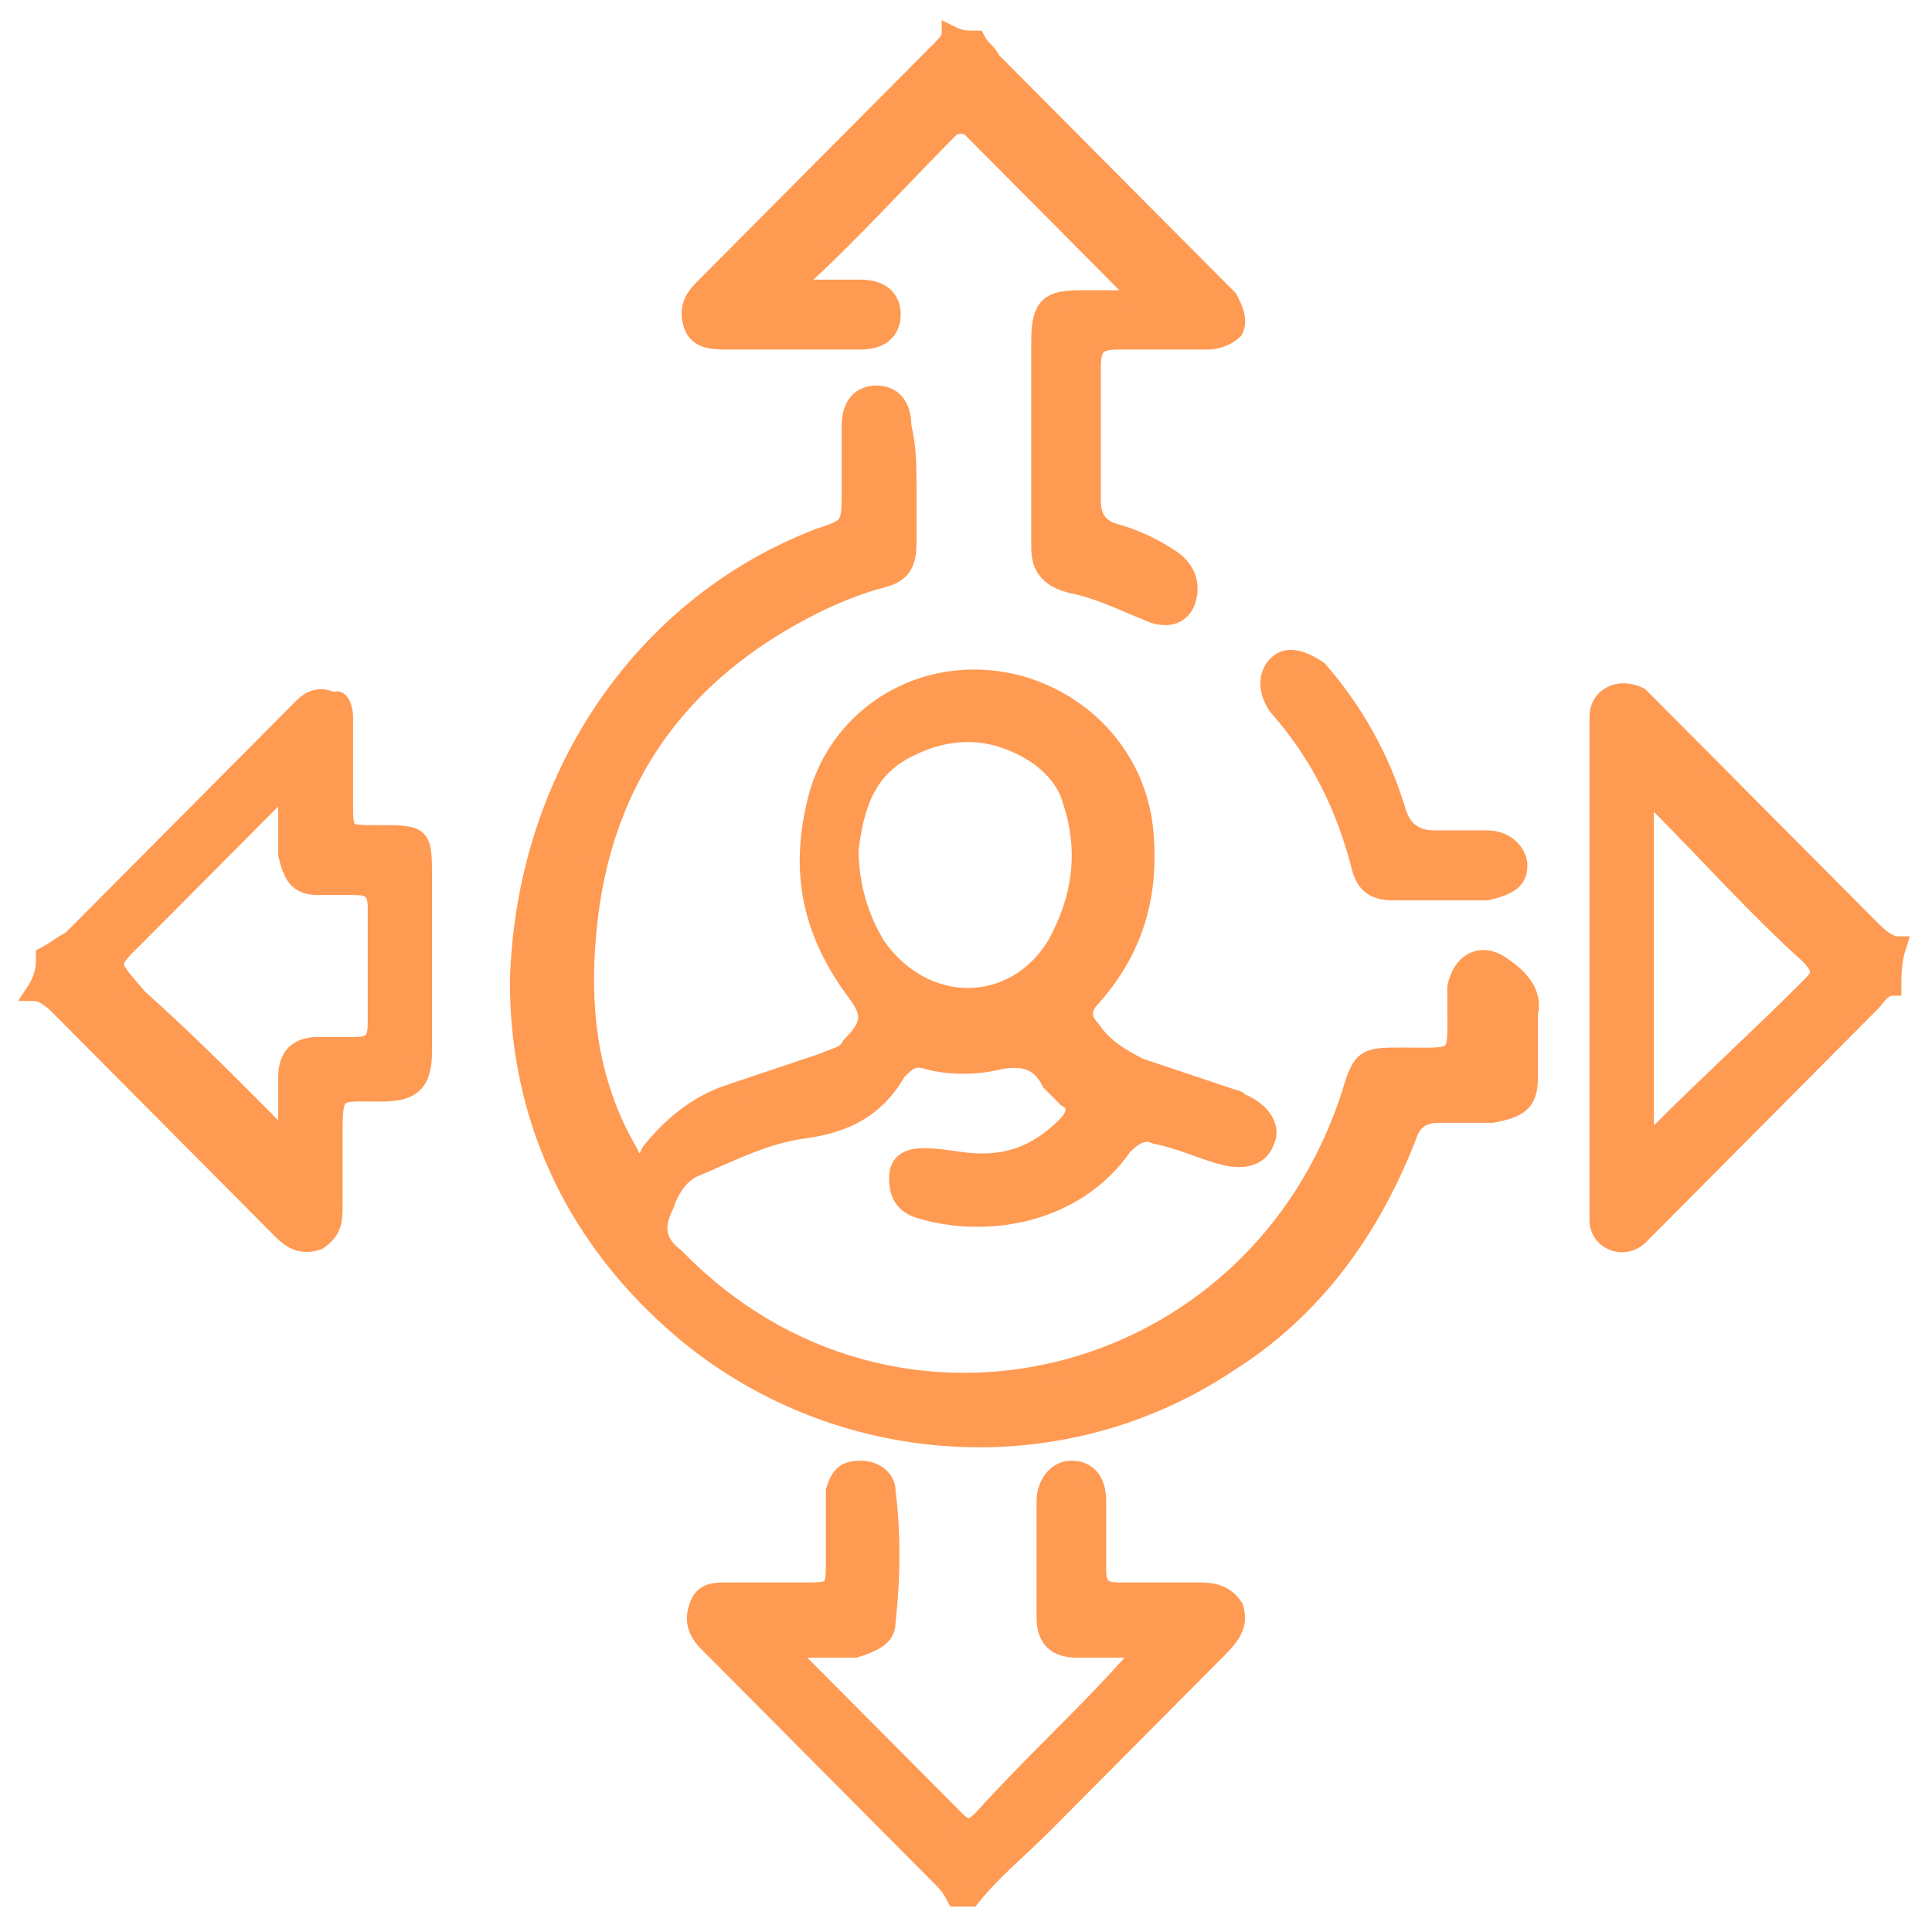 <svg width="57" height="57" viewBox="0 0 57 57" fill="none" xmlns="http://www.w3.org/2000/svg">
<path d="M28.81 1.156C28.965 1.469 29.121 1.469 29.276 1.781C31.451 3.969 33.782 6.312 35.957 8.5C36.112 8.656 36.112 8.656 36.268 8.812C36.423 9.125 36.578 9.438 36.423 9.75C36.268 9.906 35.957 10.062 35.646 10.062C34.714 10.062 33.937 10.062 33.005 10.062C32.384 10.062 32.228 10.219 32.228 10.844C32.228 12.094 32.228 13.5 32.228 14.75C32.228 15.219 32.384 15.531 32.85 15.688C33.471 15.844 34.093 16.156 34.559 16.469C35.025 16.781 35.18 17.25 35.025 17.719C34.87 18.188 34.403 18.344 33.782 18.031C33.005 17.719 32.384 17.406 31.607 17.25C30.985 17.094 30.674 16.781 30.674 16.156C30.674 14.125 30.674 12.094 30.674 10.062C30.674 8.969 30.985 8.812 31.918 8.812C32.228 8.812 32.694 8.812 33.005 8.812C33.16 8.812 33.316 8.812 33.316 8.656C33.316 8.5 33.316 8.5 33.16 8.344C31.607 6.781 30.053 5.219 28.655 3.812C28.499 3.656 28.189 3.656 28.033 3.812C26.48 5.375 25.081 6.938 23.528 8.344C23.528 8.344 23.372 8.5 23.372 8.656C23.683 8.5 23.838 8.5 23.994 8.5C24.46 8.5 24.926 8.5 25.392 8.5C26.014 8.5 26.324 8.812 26.324 9.281C26.324 9.75 26.014 10.062 25.392 10.062C24.149 10.062 22.751 10.062 21.508 10.062C21.042 10.062 20.576 10.062 20.42 9.594C20.265 9.125 20.42 8.812 20.731 8.5C23.062 6.156 25.392 3.812 27.723 1.469C27.878 1.312 28.033 1.156 28.033 1C28.344 1.156 28.499 1.156 28.81 1.156Z" fill="#FF9A53" stroke="#FF9A53" stroke-width="0.5" stroke-miterlimit="10"/>
<path d="M1.311 28.188C1.621 28.031 1.777 27.875 2.088 27.719C4.263 25.531 6.438 23.344 8.613 21.156C8.768 21 8.924 20.844 8.924 20.844C9.234 20.531 9.545 20.531 9.856 20.688C10.011 20.531 10.167 20.844 10.167 21.156C10.167 21.938 10.167 22.875 10.167 23.656C10.167 24.594 10.167 24.594 11.099 24.594C12.497 24.594 12.497 24.594 12.497 26C12.497 27.719 12.497 29.281 12.497 31C12.497 31.938 12.186 32.25 11.254 32.25C9.856 32.25 9.856 32.094 9.856 33.656C9.856 34.281 9.856 34.906 9.856 35.531C9.856 36 9.856 36.313 9.39 36.625C8.924 36.781 8.613 36.625 8.302 36.313C6.127 34.125 3.952 31.938 1.777 29.75C1.621 29.594 1.311 29.281 1 29.281C1.311 28.813 1.311 28.5 1.311 28.188ZM11.099 28.5C11.099 27.875 11.099 27.406 11.099 26.781C11.099 26.313 10.944 26.156 10.477 26.156C10.167 26.156 9.701 26.156 9.39 26.156C8.768 26.156 8.613 25.844 8.458 25.219C8.458 24.75 8.458 24.281 8.458 23.813C8.458 23.656 8.458 23.5 8.302 23.344C8.147 23.344 7.992 23.5 7.992 23.656C6.749 24.906 5.35 26.313 4.107 27.563C3.175 28.5 3.175 28.344 4.107 29.438C5.506 30.688 6.749 31.938 7.992 33.188C8.147 33.344 8.147 33.5 8.302 33.5C8.458 33.5 8.458 33.188 8.458 33.031C8.458 32.563 8.458 32.25 8.458 31.781C8.458 31.156 8.768 30.844 9.39 30.844C9.701 30.844 10.167 30.844 10.477 30.844C10.944 30.844 11.099 30.688 11.099 30.219C11.099 29.594 11.099 28.969 11.099 28.5Z" fill="#FF9A53" stroke="#FF9A53" stroke-width="0.5" stroke-miterlimit="10"/>
<path d="M28.19 56C28.034 55.688 27.879 55.531 27.724 55.375C25.548 53.188 23.218 50.844 21.043 48.656L20.887 48.5C20.577 48.188 20.421 47.875 20.577 47.406C20.732 46.938 21.043 46.938 21.509 46.938C22.286 46.938 23.062 46.938 23.684 46.938C24.616 46.938 24.616 46.938 24.616 46C24.616 45.531 24.616 45.062 24.616 44.594C24.616 44.438 24.616 44.125 24.616 43.969C24.771 43.5 24.927 43.344 25.393 43.344C25.859 43.344 26.17 43.656 26.17 43.969C26.325 45.219 26.325 46.469 26.17 47.875C26.17 48.344 25.704 48.5 25.238 48.656C24.771 48.656 24.305 48.656 23.839 48.656C23.684 48.656 23.684 48.656 23.529 48.812C23.373 48.969 23.529 48.969 23.684 49.125C25.238 50.688 26.636 52.094 28.19 53.656C28.5 53.969 28.656 53.969 28.966 53.656C30.365 52.094 31.918 50.688 33.317 49.125C33.472 48.969 33.472 48.969 33.472 48.812C33.472 48.656 33.317 48.656 33.161 48.656C32.695 48.656 32.229 48.656 31.763 48.656C31.142 48.656 30.831 48.344 30.831 47.719C30.831 46.625 30.831 45.375 30.831 44.281C30.831 43.812 31.142 43.344 31.608 43.344C32.074 43.344 32.385 43.656 32.385 44.281C32.385 44.906 32.385 45.688 32.385 46.312C32.385 46.781 32.54 46.938 33.006 46.938C33.783 46.938 34.56 46.938 35.336 46.938C35.647 46.938 36.113 46.938 36.424 47.406C36.579 47.875 36.424 48.188 35.958 48.656C34.249 50.375 32.54 52.094 30.831 53.812C30.054 54.594 29.277 55.219 28.656 56C28.5 56 28.345 56 28.19 56Z" fill="#FF9A53" stroke="#FF9A53" stroke-width="0.5" stroke-miterlimit="10"/>
<path d="M55.845 29.125C55.534 29.125 55.379 29.438 55.224 29.594C53.048 31.782 51.029 33.813 48.854 36.001C48.698 36.157 48.543 36.313 48.388 36.469C47.921 36.938 47.145 36.626 47.145 36.001C47.145 35.844 47.145 35.532 47.145 35.376C47.145 30.844 47.145 26.157 47.145 21.625C47.145 21.469 47.145 21.313 47.145 21.157C47.145 20.532 47.766 20.219 48.388 20.532C48.543 20.688 48.698 20.844 48.854 21C51.029 23.188 53.048 25.219 55.224 27.407C55.379 27.563 55.69 27.875 56.001 27.875C55.845 28.344 55.845 28.813 55.845 29.125ZM48.543 28.5C48.543 30.063 48.543 31.625 48.543 33.032C48.543 33.188 48.543 33.344 48.698 33.501C48.854 33.501 49.009 33.344 49.009 33.344C50.407 31.938 51.961 30.532 53.359 29.125C53.67 28.813 53.825 28.657 53.359 28.188C51.806 26.782 50.407 25.219 49.009 23.813C48.854 23.657 48.854 23.5 48.698 23.657C48.543 23.657 48.543 23.969 48.543 24.125C48.543 25.532 48.543 27.094 48.543 28.5Z" fill="#FF9A53" stroke="#FF9A53" stroke-width="0.5" stroke-miterlimit="10"/>
<path d="M26.791 14.438C26.791 14.906 26.791 15.531 26.791 16C26.791 16.625 26.636 16.938 26.014 17.094C25.393 17.25 24.616 17.562 23.994 17.875C19.955 19.906 17.625 23.188 17.314 27.875C17.158 30.062 17.469 32.094 18.557 33.969C18.867 34.594 18.867 34.594 19.178 33.969C19.8 33.188 20.576 32.562 21.509 32.25C22.441 31.938 23.373 31.625 24.305 31.312C24.616 31.156 24.927 31.156 25.082 30.844C25.703 30.219 25.703 29.906 25.237 29.281C23.839 27.406 23.528 25.531 24.15 23.344C24.927 20.844 27.568 19.438 30.209 20.219C32.229 20.844 33.627 22.562 33.783 24.594C33.938 26.469 33.472 28.031 32.229 29.438C31.918 29.75 31.918 30.062 32.229 30.375C32.54 30.844 33.006 31.156 33.627 31.469C34.559 31.781 35.492 32.094 36.424 32.406C36.579 32.406 36.579 32.562 36.735 32.562C37.356 32.875 37.511 33.344 37.356 33.656C37.201 34.125 36.735 34.281 36.113 34.125C35.492 33.969 34.87 33.656 34.093 33.5C33.783 33.344 33.472 33.5 33.161 33.812C31.763 35.844 29.122 36.312 27.102 35.688C26.636 35.531 26.48 35.219 26.48 34.75C26.48 34.281 26.791 34.125 27.257 34.125C27.879 34.125 28.345 34.281 28.966 34.281C29.898 34.281 30.675 33.969 31.452 33.188C31.763 32.875 31.763 32.562 31.452 32.406C31.297 32.25 31.141 32.094 30.986 31.938C30.675 31.312 30.209 31.156 29.432 31.312C28.811 31.469 28.034 31.469 27.413 31.312C26.947 31.156 26.791 31.312 26.48 31.625C25.859 32.719 24.927 33.188 23.684 33.344C22.596 33.5 21.664 33.969 20.576 34.438C20.11 34.594 19.8 35.062 19.644 35.531C19.334 36.156 19.334 36.625 19.955 37.094C26.325 43.656 37.045 41 39.842 32.25C40.153 31.156 40.308 31.156 41.396 31.156C43.105 31.156 42.949 31.312 42.949 29.594C42.949 29.438 42.949 29.281 42.949 29.125C43.105 28.344 43.726 28.031 44.348 28.5C44.814 28.812 45.28 29.281 45.124 29.906C45.124 30.531 45.124 31.156 45.124 31.781C45.124 32.562 44.814 32.719 44.037 32.875C43.571 32.875 43.105 32.875 42.483 32.875C42.017 32.875 41.706 33.031 41.551 33.5C40.463 36.312 38.754 38.656 36.269 40.219C31.141 43.656 24.305 43.031 19.8 38.969C16.848 36.312 15.294 32.875 15.294 28.969C15.449 23.031 18.867 17.875 24.15 15.844C25.082 15.531 25.082 15.531 25.082 14.438C25.082 13.812 25.082 13.188 25.082 12.562C25.082 11.938 25.393 11.625 25.859 11.625C26.325 11.625 26.636 11.938 26.636 12.562C26.791 13.188 26.791 13.812 26.791 14.438ZM25.082 25.062C25.082 26.156 25.393 27.094 25.859 27.875C27.257 29.906 29.898 29.906 31.141 27.875C31.918 26.469 32.074 25.062 31.608 23.656C31.452 23.031 30.986 22.562 30.52 22.25C29.277 21.469 28.034 21.469 26.791 22.094C25.548 22.719 25.237 23.812 25.082 25.062Z" fill="#FF9A53" stroke="#FF9A53" stroke-width="0.5" stroke-miterlimit="10"/>
<path d="M42.483 26.313C42.017 26.313 41.551 26.313 41.085 26.313C40.619 26.313 40.308 26.157 40.153 25.688C39.686 23.813 38.91 22.25 37.667 20.844C37.356 20.375 37.356 19.907 37.667 19.594C37.977 19.282 38.444 19.438 38.91 19.75C39.997 21 40.774 22.407 41.24 23.969C41.395 24.438 41.706 24.75 42.328 24.75C42.794 24.75 43.415 24.75 43.881 24.75C44.503 24.75 44.813 25.219 44.813 25.532C44.813 26 44.503 26.157 43.881 26.313C43.571 26.313 43.415 26.313 43.105 26.313C42.949 26.313 42.638 26.313 42.483 26.313Z" fill="#FF9A53" stroke="#FF9A53" stroke-width="0.5" stroke-miterlimit="10"/>
</svg>
